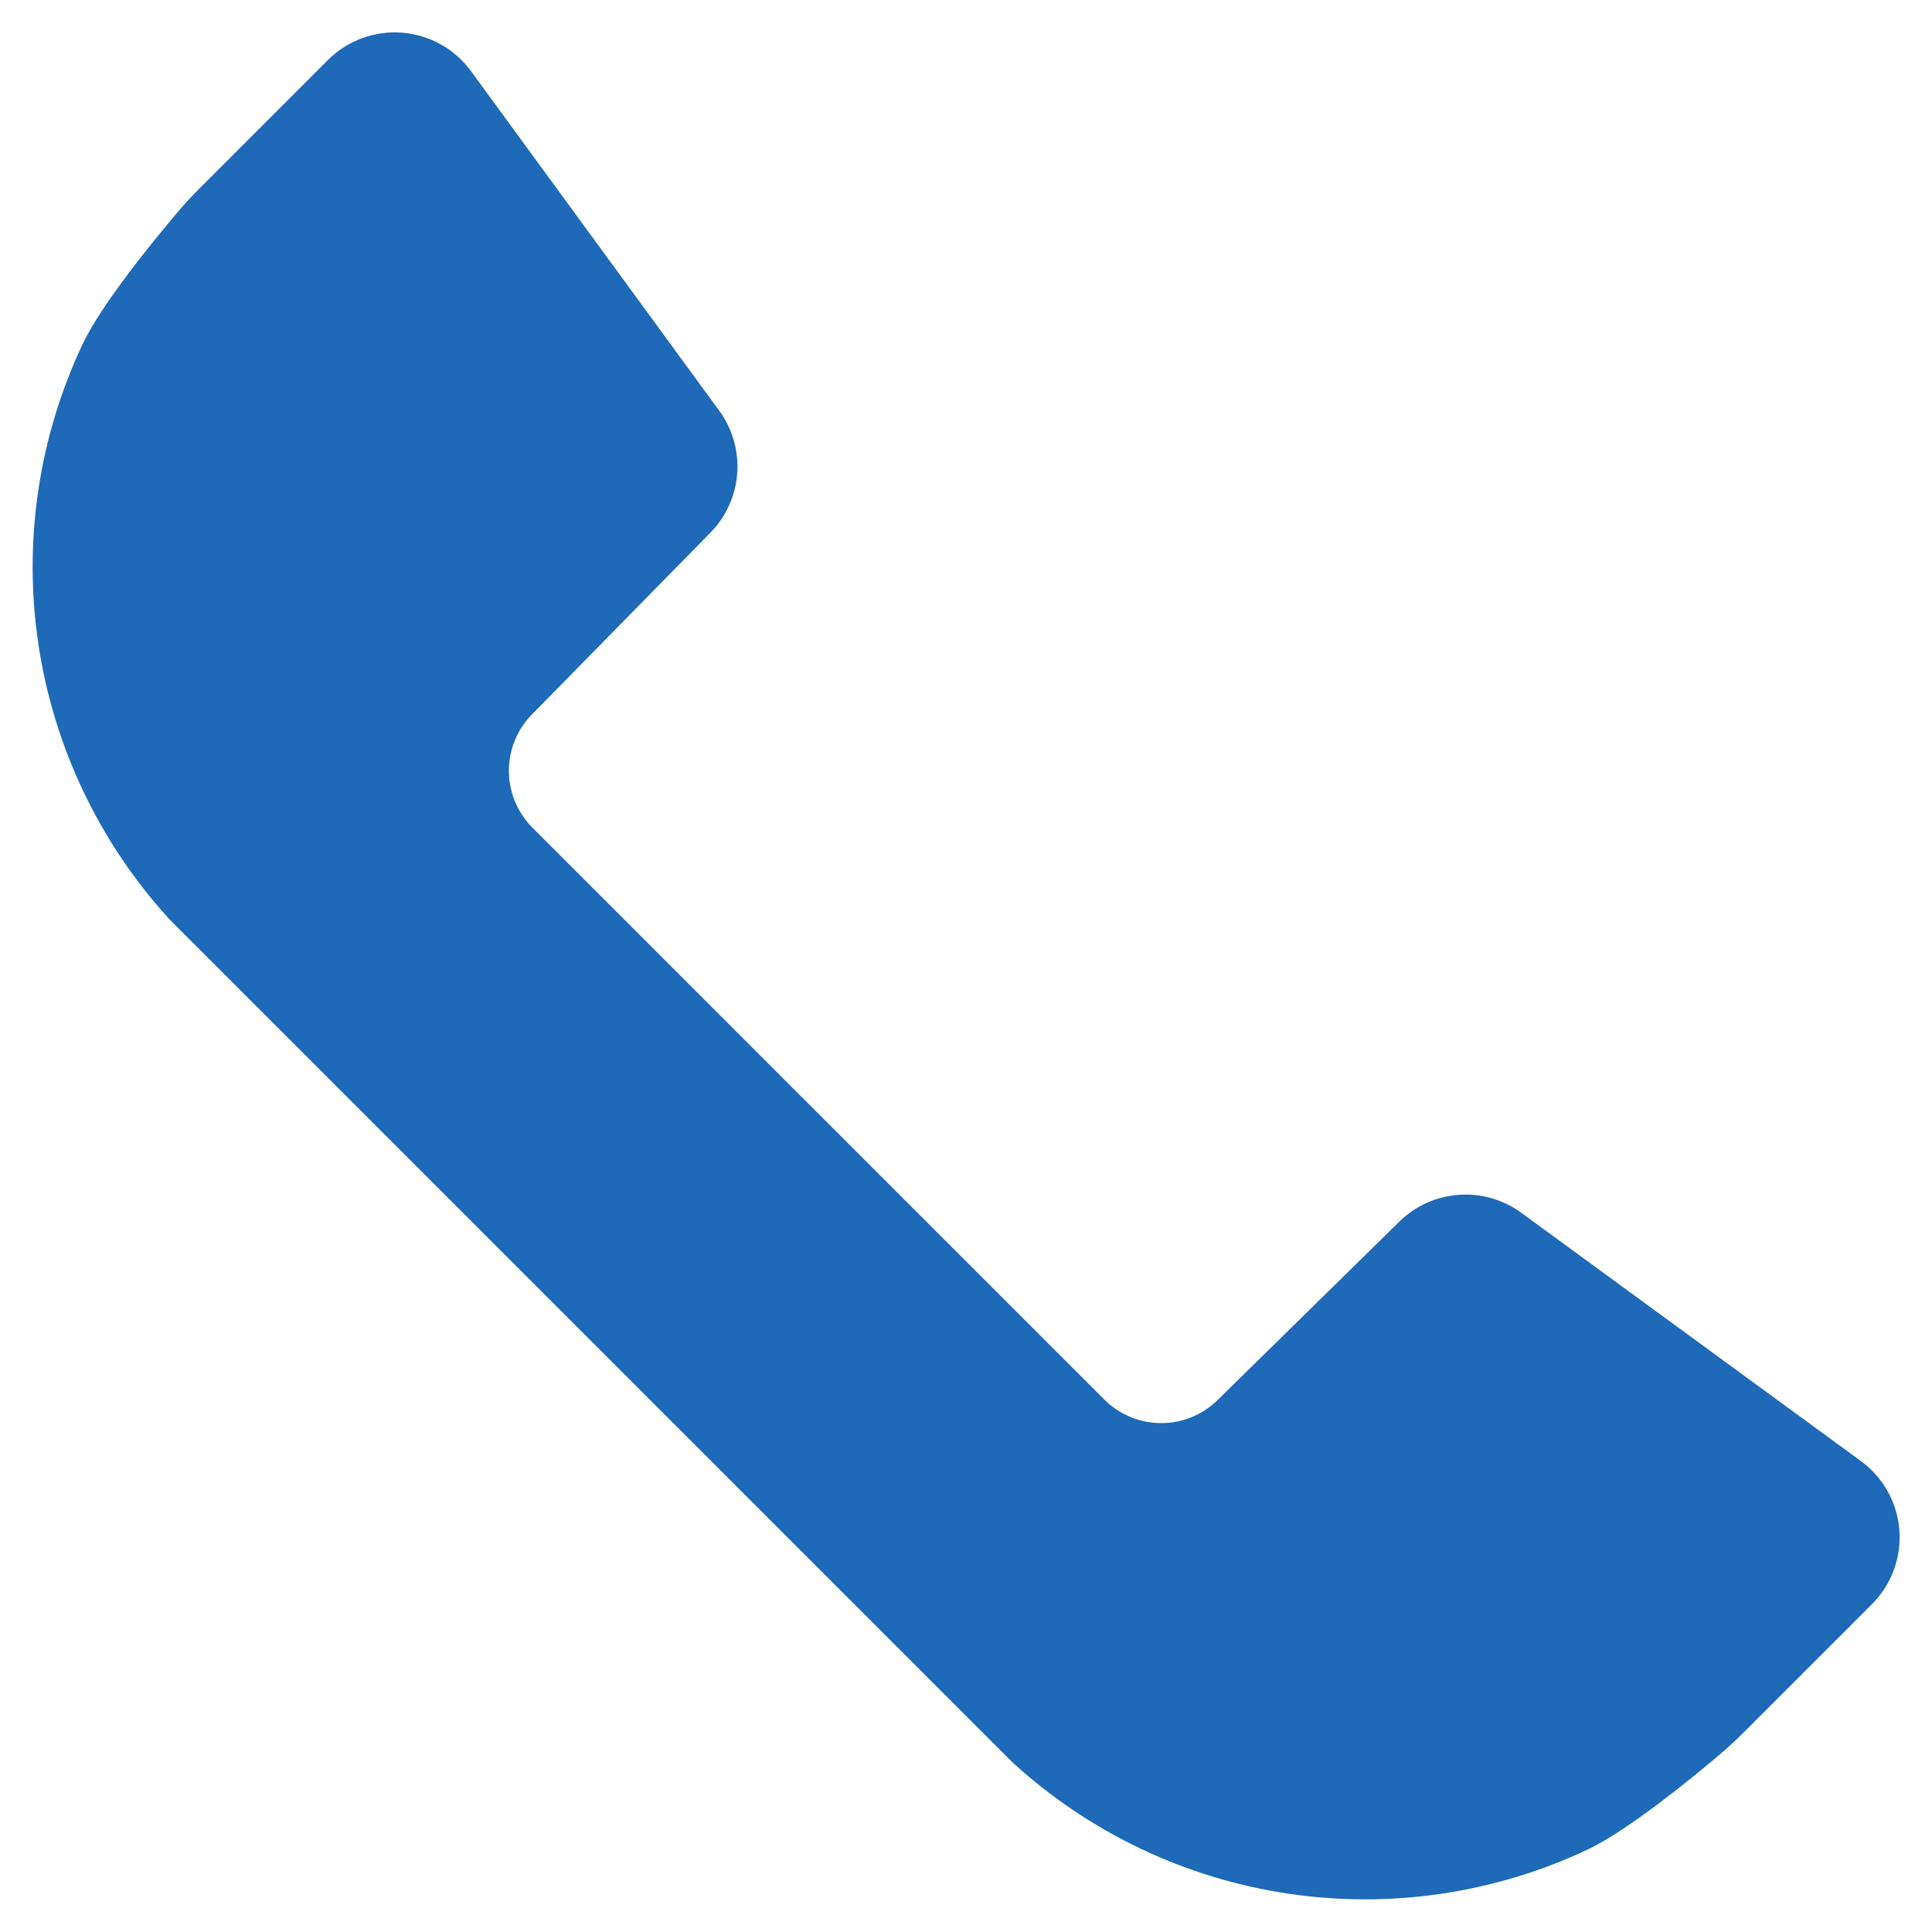 <svg width="64" height="64" viewBox="0 0 64 64" fill="none" xmlns="http://www.w3.org/2000/svg">
<path d="M61.644 48.399L50.395 40.175C49.795 39.736 49.06 39.526 48.319 39.58C47.579 39.633 46.882 39.949 46.353 40.469L40.342 46.372L40.322 46.392C39.817 46.88 39.14 47.15 38.437 47.142C37.735 47.134 37.064 46.85 36.57 46.35L26.18 35.961L17.65 27.43C17.151 26.936 16.866 26.265 16.858 25.563C16.85 24.861 17.12 24.183 17.608 23.679L17.629 23.658L23.531 17.648C24.052 17.118 24.367 16.421 24.421 15.681C24.475 14.941 24.264 14.205 23.826 13.606L15.602 2.356C15.335 1.991 14.993 1.688 14.598 1.469C14.203 1.249 13.765 1.117 13.315 1.082C12.864 1.047 12.412 1.11 11.988 1.267C11.564 1.424 11.179 1.67 10.86 1.99L6.62 6.23C6.352 6.497 6.096 6.775 5.853 7.064C5.074 7.983 3.389 10.046 2.749 11.373C1.277 14.479 0.763 17.953 1.274 21.353C1.785 24.752 3.298 27.922 5.618 30.458L33.542 58.382C36.078 60.703 39.248 62.215 42.648 62.726C46.047 63.237 49.522 62.724 52.628 61.252C53.955 60.611 56.017 58.926 56.937 58.148C57.225 57.904 57.503 57.648 57.771 57.381L62.011 53.141C62.33 52.821 62.577 52.436 62.733 52.013C62.89 51.589 62.953 51.136 62.919 50.685C62.884 50.235 62.752 49.797 62.532 49.403C62.312 49.008 62.009 48.665 61.644 48.399Z" fill="#1E69B8"/>
</svg>
